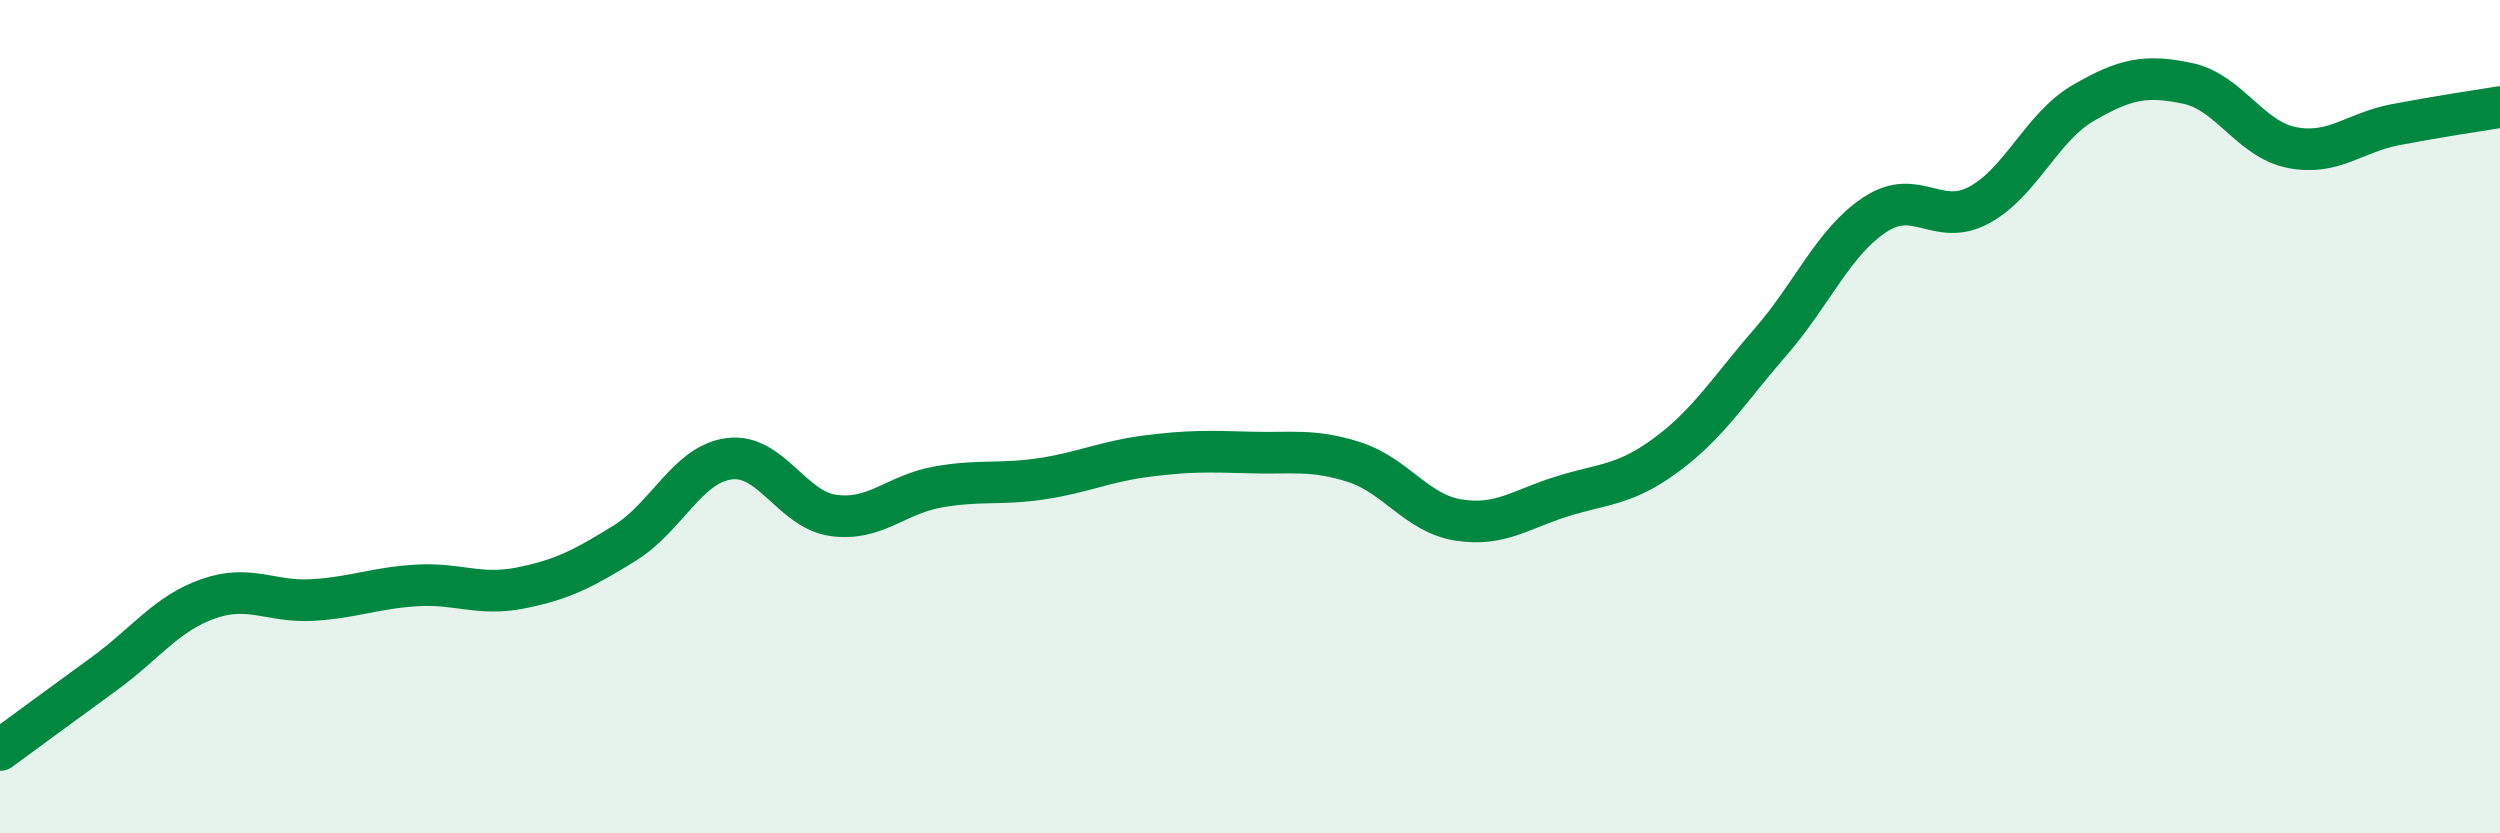 
    <svg width="60" height="20" viewBox="0 0 60 20" xmlns="http://www.w3.org/2000/svg">
      <path
        d="M 0,18 C 0.5,17.63 1.5,16.9 2.5,16.17 C 3.5,15.44 4,14.72 5,14.37 C 6,14.02 6.5,14.46 7.5,14.4 C 8.5,14.34 9,14.11 10,14.05 C 11,13.99 11.5,14.31 12.5,14.11 C 13.5,13.91 14,13.65 15,13.03 C 16,12.41 16.5,11.14 17.5,11.01 C 18.5,10.88 19,12.23 20,12.37 C 21,12.51 21.5,11.87 22.5,11.69 C 23.5,11.51 24,11.64 25,11.49 C 26,11.34 26.5,11.08 27.5,10.95 C 28.5,10.82 29,10.83 30,10.86 C 31,10.89 31.5,10.77 32.5,11.09 C 33.5,11.41 34,12.32 35,12.48 C 36,12.64 36.5,12.22 37.5,11.91 C 38.5,11.6 39,11.65 40,10.91 C 41,10.17 41.5,9.35 42.5,8.2 C 43.5,7.05 44,5.81 45,5.15 C 46,4.49 46.5,5.46 47.5,4.92 C 48.5,4.38 49,3.05 50,2.47 C 51,1.89 51.5,1.79 52.5,2 C 53.5,2.21 54,3.34 55,3.54 C 56,3.74 56.5,3.18 57.5,2.99 C 58.5,2.8 59.5,2.65 60,2.57L60 20L0 20Z"
        fill="#008740"
        opacity="0.1"
        stroke-linecap="round"
        stroke-linejoin="round"
      />
      <path
        d="M 0,18 C 0.5,17.63 1.5,16.9 2.5,16.17 C 3.5,15.44 4,14.72 5,14.37 C 6,14.02 6.5,14.46 7.5,14.4 C 8.5,14.34 9,14.11 10,14.05 C 11,13.99 11.5,14.31 12.5,14.11 C 13.5,13.91 14,13.65 15,13.03 C 16,12.41 16.5,11.14 17.5,11.01 C 18.5,10.88 19,12.23 20,12.37 C 21,12.51 21.5,11.87 22.5,11.69 C 23.5,11.51 24,11.64 25,11.49 C 26,11.34 26.5,11.08 27.5,10.95 C 28.5,10.82 29,10.83 30,10.86 C 31,10.89 31.5,10.77 32.5,11.09 C 33.5,11.41 34,12.32 35,12.48 C 36,12.64 36.5,12.22 37.5,11.91 C 38.5,11.6 39,11.65 40,10.91 C 41,10.17 41.5,9.35 42.5,8.2 C 43.5,7.05 44,5.81 45,5.15 C 46,4.49 46.5,5.46 47.5,4.92 C 48.5,4.38 49,3.05 50,2.47 C 51,1.89 51.5,1.79 52.5,2 C 53.5,2.21 54,3.34 55,3.54 C 56,3.74 56.5,3.18 57.5,2.99 C 58.5,2.8 59.5,2.65 60,2.57"
        stroke="#008740"
        stroke-width="1"
        fill="none"
        stroke-linecap="round"
        stroke-linejoin="round"
      />
    </svg>
  